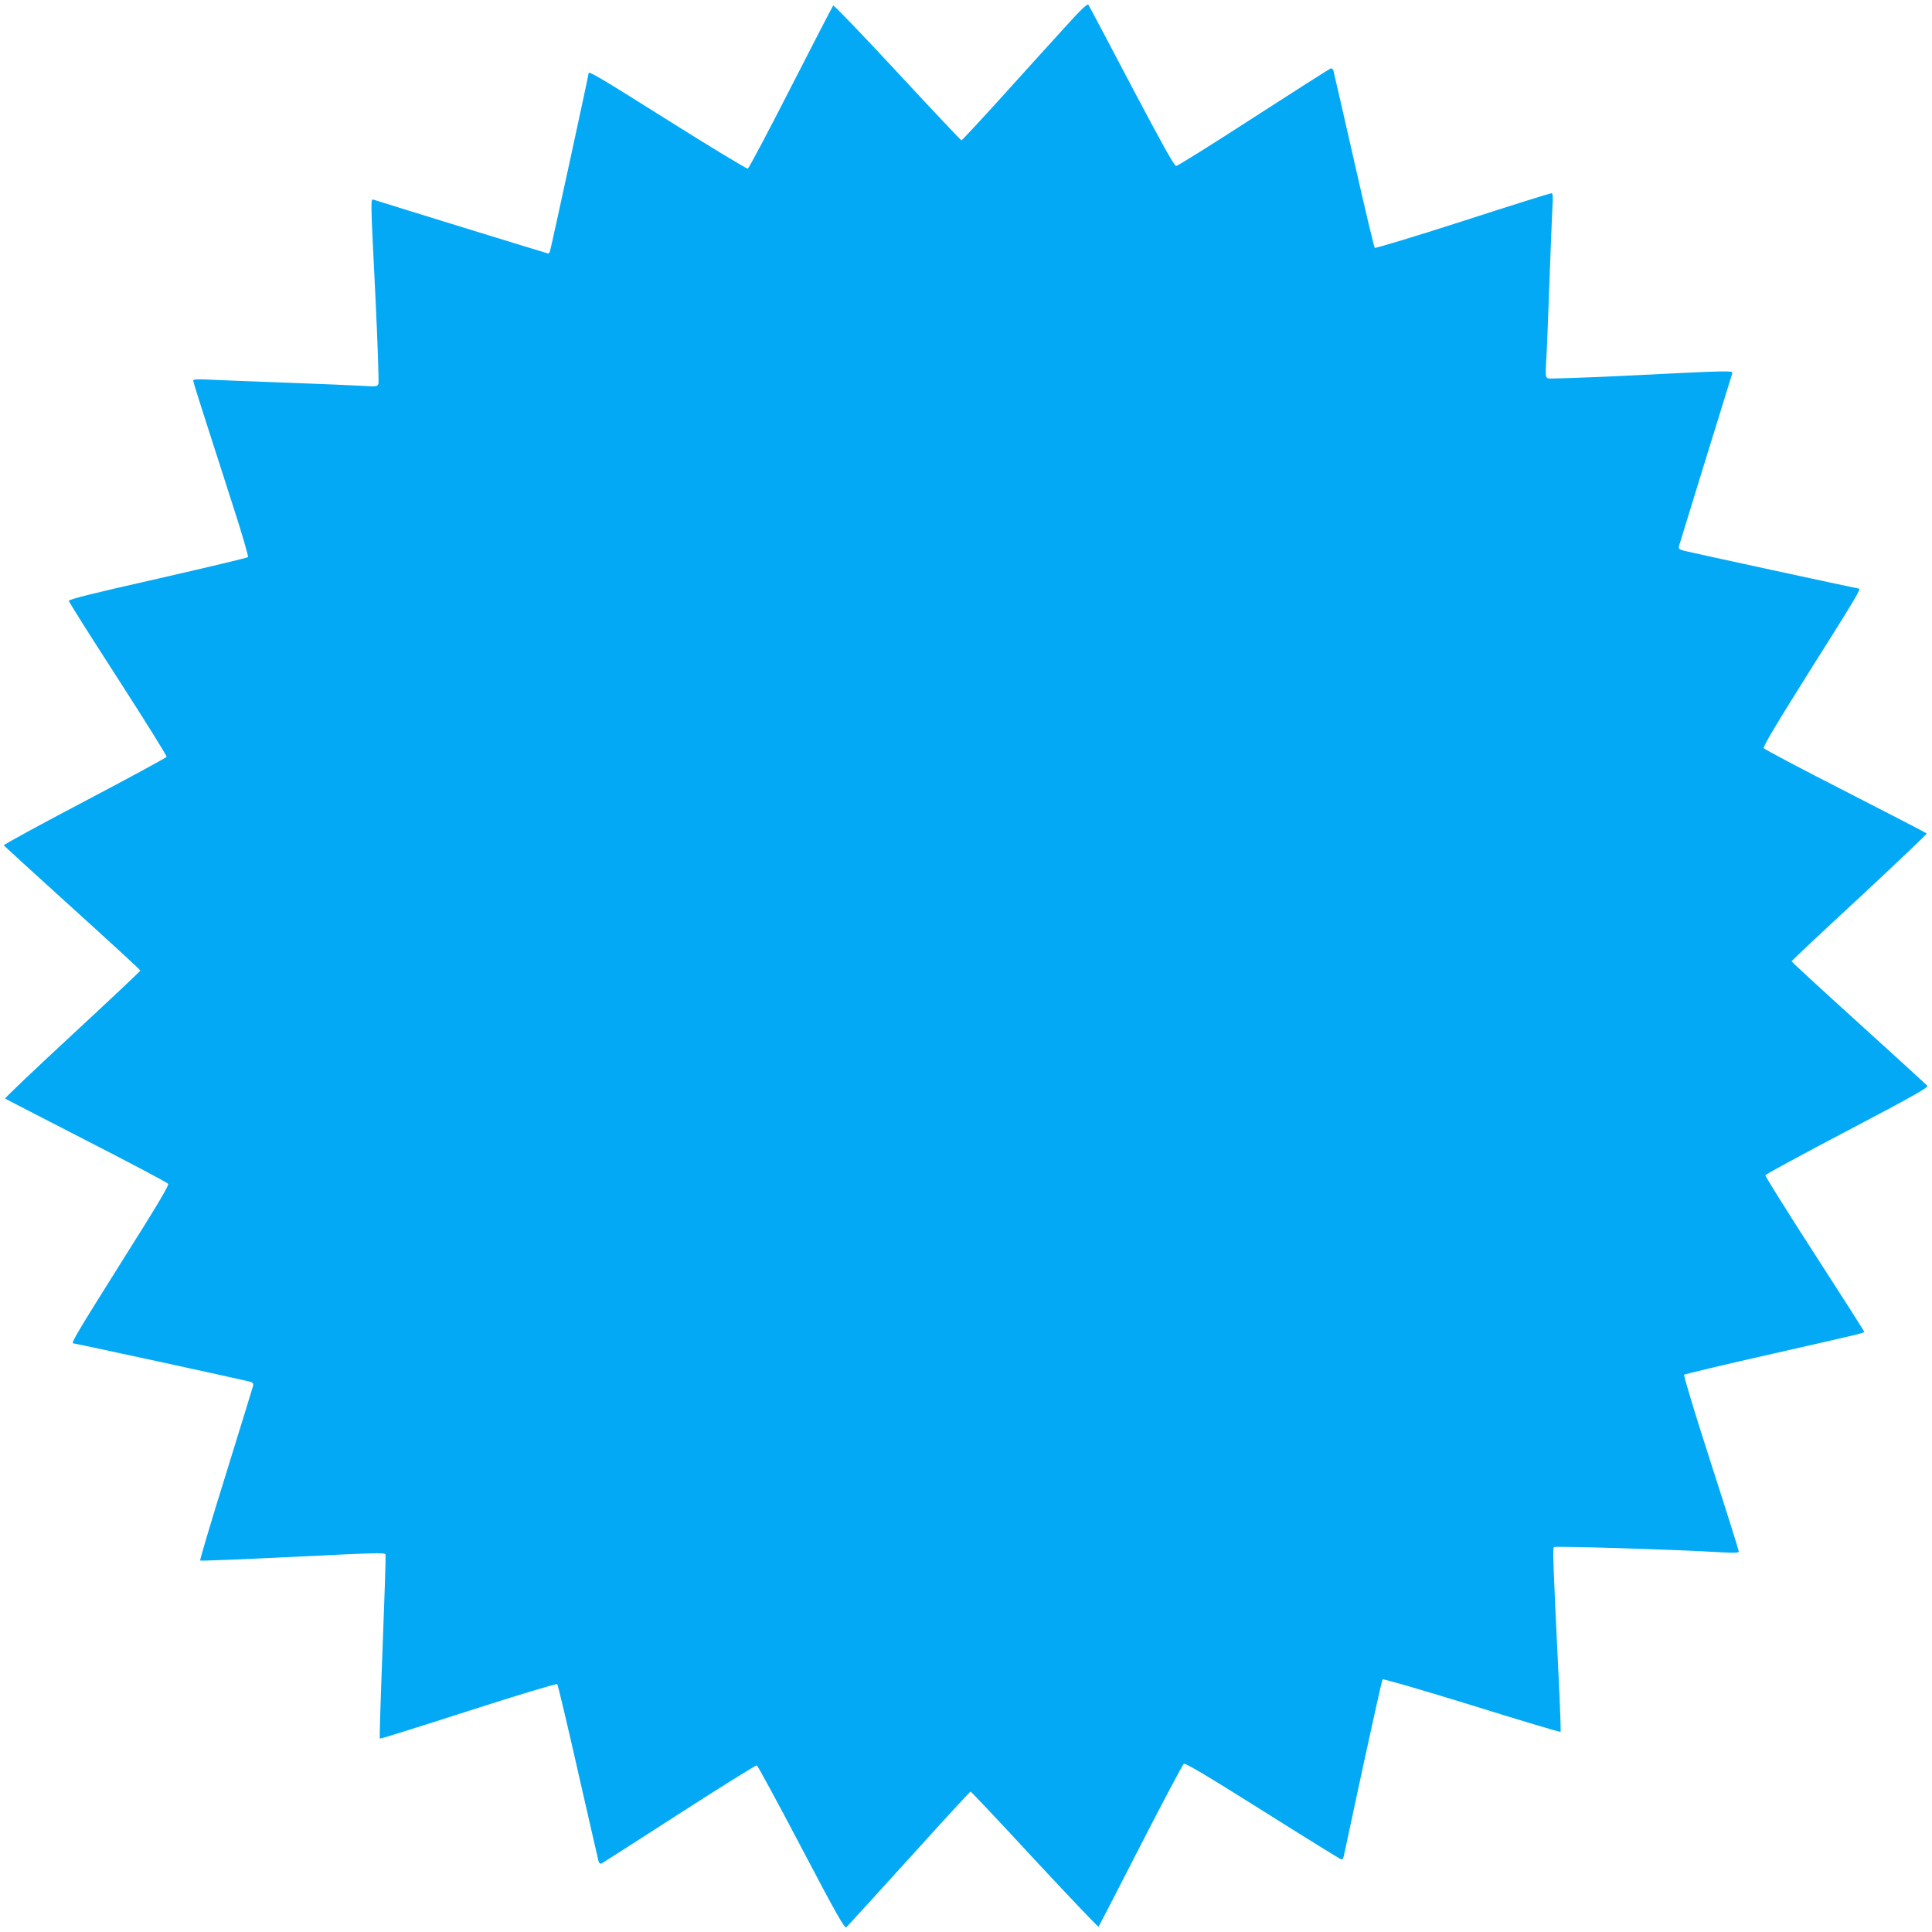 <?xml version="1.0" standalone="no"?>
<!DOCTYPE svg PUBLIC "-//W3C//DTD SVG 20010904//EN"
 "http://www.w3.org/TR/2001/REC-SVG-20010904/DTD/svg10.dtd">
<svg version="1.0" xmlns="http://www.w3.org/2000/svg"
 width="1280pt" height="1280pt" viewBox="0 0 1280 1280"
 preserveAspectRatio="xMidYMid meet">
<g transform="translate(0,1280) scale(0.1,-0.1)"
fill="#03a9f4" stroke="none">
<path d="M7054 12618 c-82 -90 -268 -295 -413 -456 -145 -160 -268 -292 -271
-292 -4 0 -195 203 -425 451 -230 248 -421 447 -425 442 -4 -4 -130 -248 -280
-541 -150 -294 -278 -536 -286 -539 -7 -2 -242 140 -522 316 -459 289 -532
332 -532 316 0 -11 -250 -1163 -256 -1178 -3 -9 -8 -17 -11 -17 -4 0 -1017
312 -1155 356 -24 7 -24 35 9 -636 15 -311 24 -574 20 -584 -7 -17 -16 -18
-110 -12 -56 3 -284 13 -507 21 -223 8 -451 17 -507 20 -75 4 -103 2 -103 -6
0 -11 47 -158 266 -838 58 -178 101 -328 97 -332 -5 -5 -274 -69 -598 -143
-435 -98 -590 -137 -589 -147 1 -8 148 -241 327 -518 179 -278 323 -509 321
-515 -3 -6 -247 -139 -544 -295 -297 -156 -537 -287 -535 -292 3 -4 208 -191
455 -415 248 -224 450 -410 450 -414 0 -4 -203 -195 -451 -425 -248 -229 -448
-420 -445 -423 3 -3 246 -128 538 -278 293 -150 537 -279 542 -287 7 -10 -80
-155 -313 -524 -289 -460 -332 -533 -316 -533 12 0 1162 -249 1178 -256 13 -5
17 -13 13 -28 -3 -11 -84 -275 -180 -585 -97 -311 -173 -567 -170 -570 2 -3
258 7 567 22 608 30 653 31 661 19 3 -5 -6 -280 -19 -613 -13 -332 -21 -606
-19 -608 2 -3 266 80 586 183 319 103 585 183 590 178 4 -4 67 -267 138 -582
72 -316 133 -583 136 -593 3 -10 11 -16 18 -14 6 3 238 151 515 330 278 179
509 323 515 321 6 -2 139 -247 295 -544 231 -440 287 -538 298 -529 7 7 194
211 415 455 220 244 404 444 408 444 5 0 196 -203 425 -451 230 -247 420 -447
423 -444 3 3 128 245 278 538 150 292 279 536 287 541 11 7 151 -77 525 -312
281 -177 515 -322 520 -322 5 0 12 10 15 23 3 12 60 278 127 592 68 314 126
574 130 579 5 4 271 -73 591 -172 321 -100 585 -179 588 -176 3 2 -3 168 -13
367 -38 789 -40 847 -30 857 8 8 778 -15 1122 -35 75 -4 102 -3 102 6 0 7 -83
271 -185 587 -102 316 -182 579 -177 584 4 4 266 67 582 138 625 142 610 138
610 148 0 4 -148 236 -329 516 -181 280 -327 514 -325 520 2 6 247 139 544
295 438 230 538 287 529 298 -7 7 -211 194 -455 415 -244 221 -444 405 -444
409 0 4 203 195 451 424 247 230 447 420 444 423 -3 4 -245 129 -538 279 -293
149 -536 278 -541 286 -7 10 79 154 312 525 284 449 333 532 319 532 -9 0
-1126 242 -1160 251 -33 9 -38 14 -33 32 4 16 283 919 352 1141 7 22 22 23
-742 -15 -253 -12 -469 -19 -478 -16 -16 7 -18 18 -12 115 4 59 13 289 21 512
8 223 17 449 20 503 5 76 3 97 -7 97 -7 0 -272 -83 -587 -185 -316 -102 -579
-181 -583 -177 -4 4 -67 266 -138 582 -72 316 -133 583 -136 593 -3 10 -12 16
-19 13 -7 -2 -237 -149 -510 -325 -273 -177 -504 -321 -513 -321 -12 0 -98
155 -295 528 -152 290 -281 533 -286 540 -6 10 -49 -30 -157 -150z"/>
</g>
</svg>
